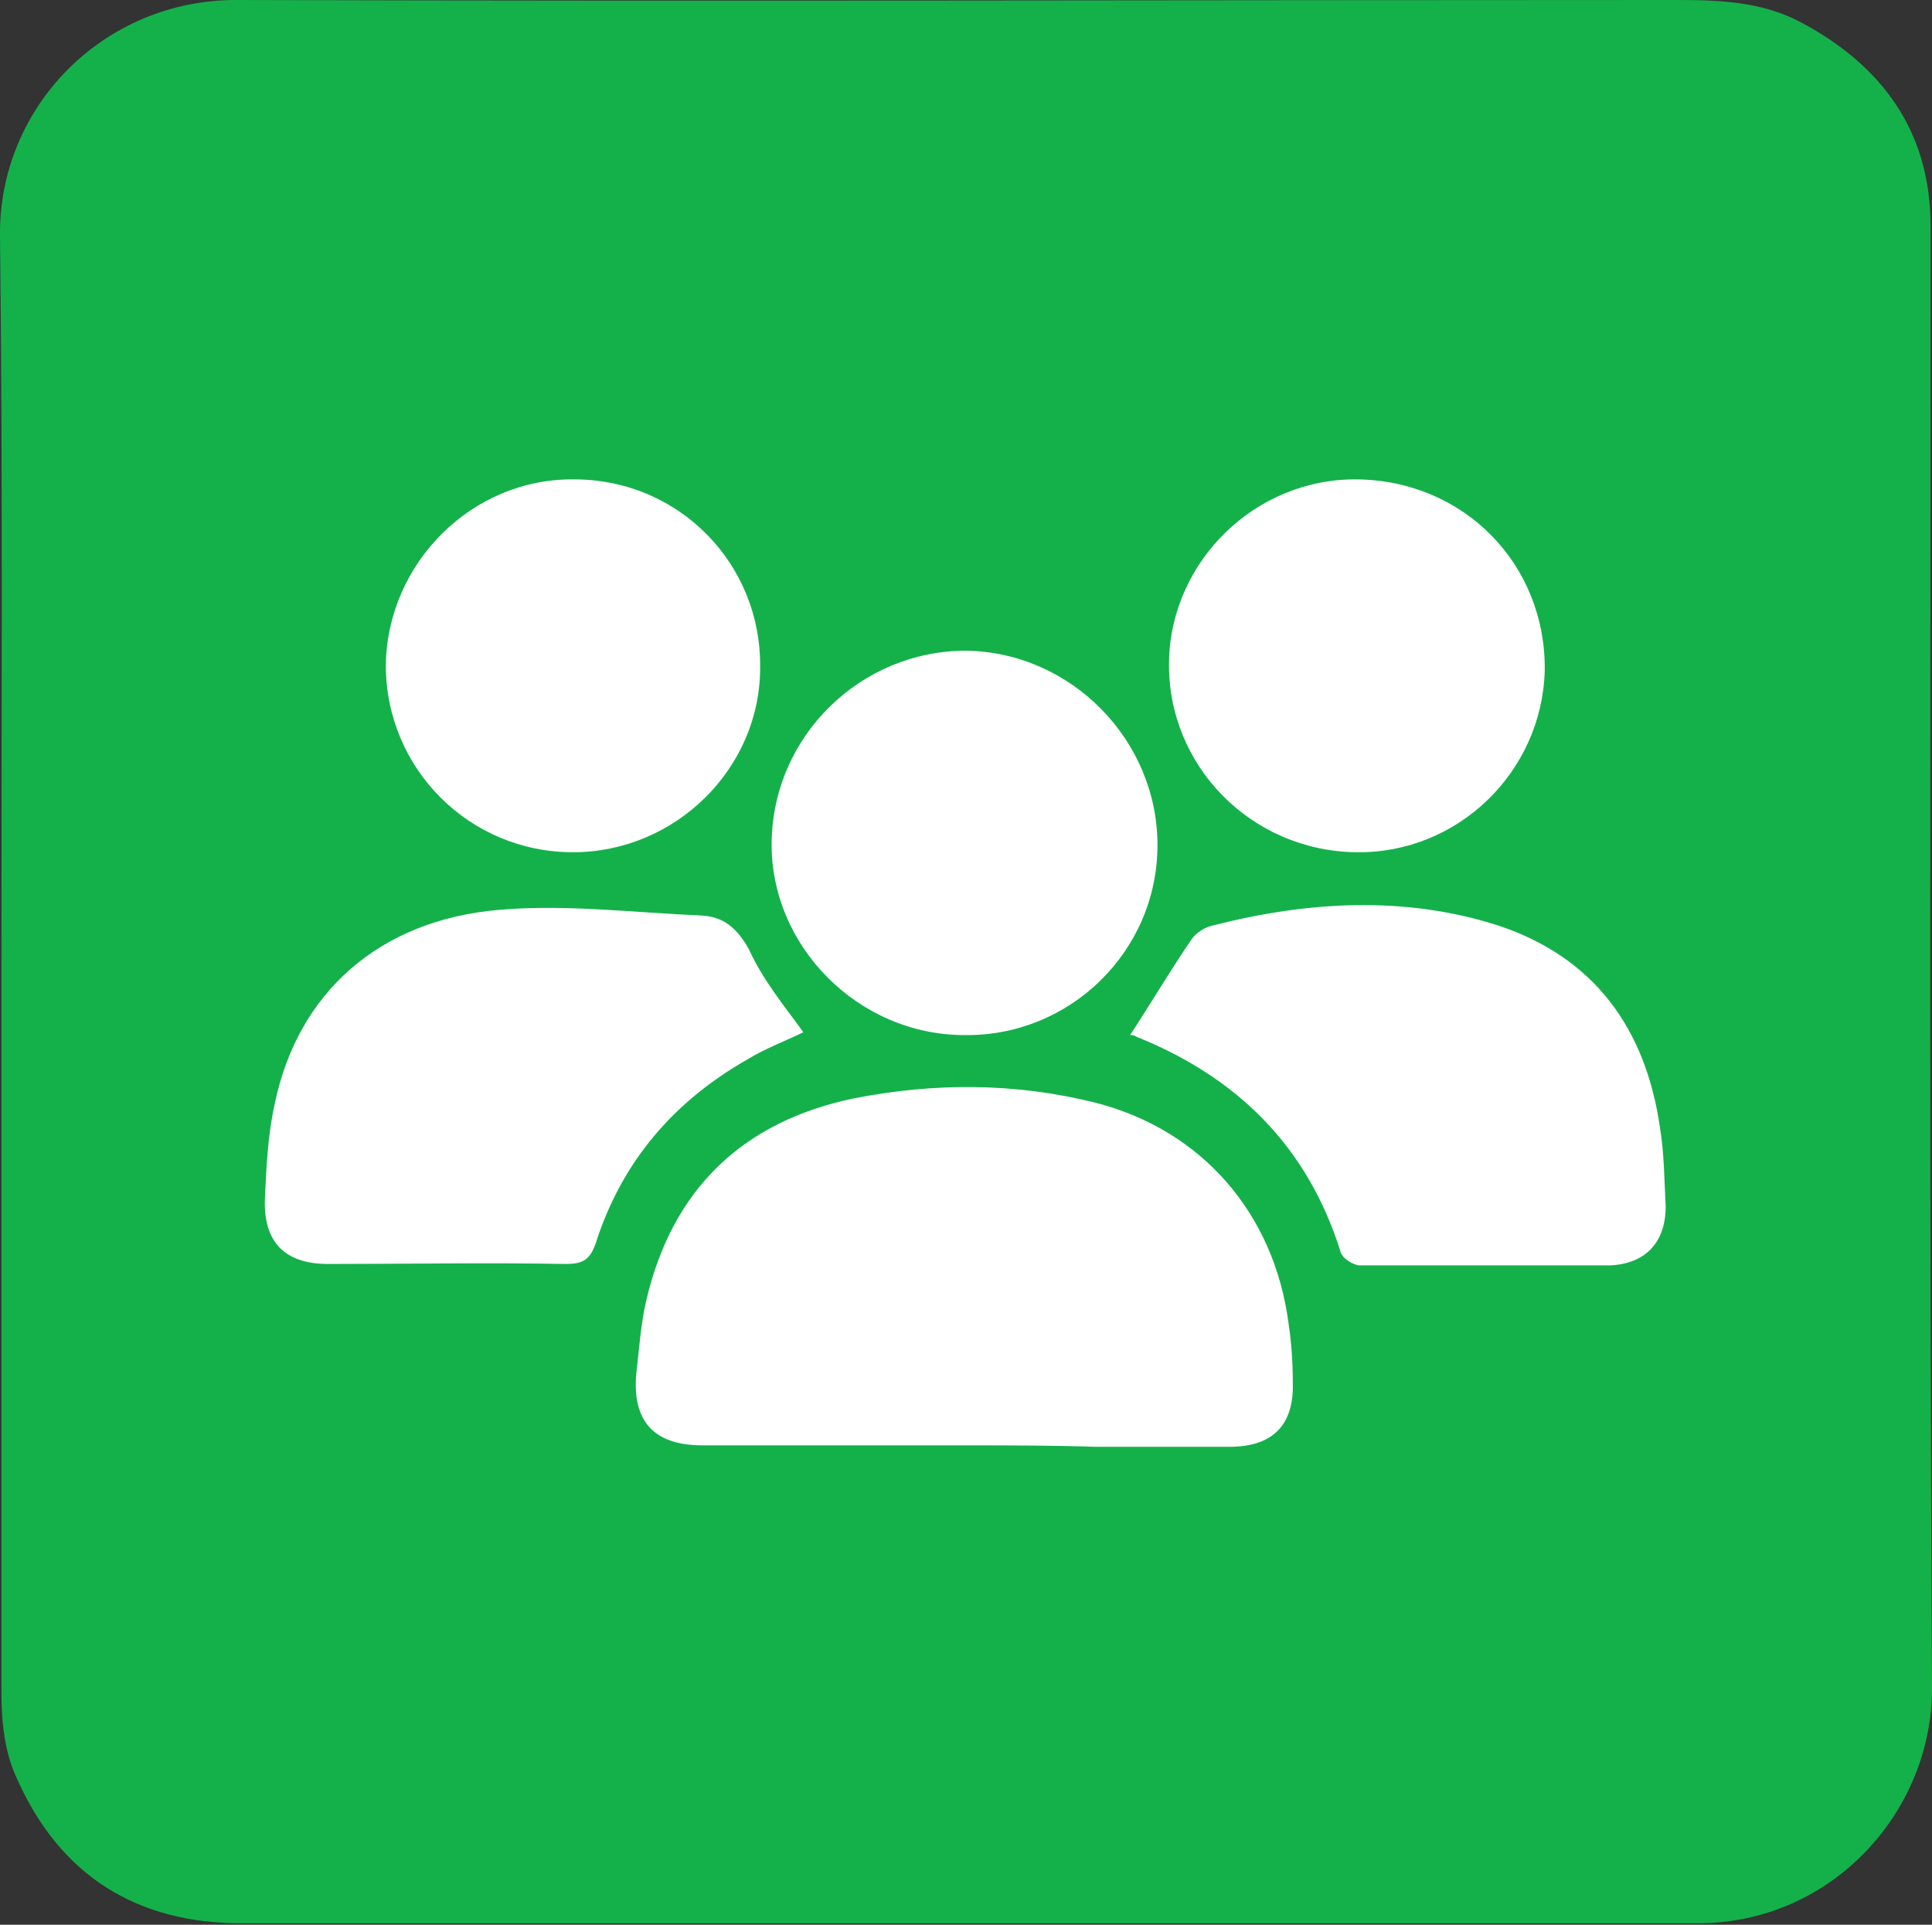 <?xml version="1.0" encoding="UTF-8"?>
<!-- Generator: Adobe Illustrator 25.4.1, SVG Export Plug-In . SVG Version: 6.00 Build 0)  -->
<svg xmlns="http://www.w3.org/2000/svg" xmlns:xlink="http://www.w3.org/1999/xlink" version="1.1" id="Warstwa_1" x="0px" y="0px" viewBox="0 0 134.2 133.7" style="enable-background:new 0 0 134.2 133.7;" xml:space="preserve">
<rect x="0" y="0" width="134.2" height="133.7" fill="#333333" stroke="none"/>
<style type="text/css">
	.st0{fill:#2F5BA7;}
	.st1{fill:#14B14B;}
	.st2{fill:#FFFFFF;}
</style>
<path class="st0" d="M101.9,71c-1.5-0.2-2.4-0.9-3.1-2.2c-1.2-2.6-2.5-5.1-3.8-7.6c-0.2-0.4-0.5-0.7-0.9-1.3  c-1.3,2.5-2.6,4.7-3.5,7.1c-1.1,3-3.1,4.3-6.2,4.5c-2.3,0.1-4.7,0.7-7,1.1c-0.1,0.2-0.1,0.4-0.2,0.6c2.2,2.1,4.3,4.3,6.6,6.4  c1.1,1,1.4,2.1,1.1,3.6c-0.6,3.1-1,6.3-1.5,10c3.3-1.7,6-3,8.7-4.6c1.4-0.8,2.6-0.8,4.1-0.1c2.3,1.2,4.6,2.4,6.9,3.5  c0.6,0.3,1.1,0.5,2.1,0.9c-0.4-2.4-0.5-4.4-1-6.3c-1.1-3.9-0.4-7,3-9.5c1.5-1.1,2.7-2.7,4.3-4.4c-1.3-0.3-2.1-0.4-2.9-0.6  C106.4,71.7,104.2,71.3,101.9,71z"></path>
<path class="st1" d="M134.1,15.7c0-6.6-3.4-11.2-9.1-14.2c-2.7-1.4-5.6-1.5-8.6-1.5C83,0,49.7,0.1,16.4,0C7.2,0-0.1,7.4,0,16.4  C0.2,33.2,0.1,50,0.1,66.8l0,0c0,16.9,0,33.8,0,50.7c0,2.1,0.2,4.2,1.1,6.1c3,6.7,8.3,10,15.6,10c33.7,0,67.4,0,101.1,0  c9.4,0,16.3-7.8,16.3-16.3C134,83.5,134.1,49.6,134.1,15.7z"></path>
<g>
	<path class="st2" d="M67,100.4c-6.1,0-12.1,0-18.2,0c-3.4,0-4.9-1.7-4.6-5c0.2-1.7,0.3-3.4,0.7-5.1c1.8-7.7,6.7-12.4,14.4-14   c5.6-1.1,11.2-1.1,16.8,0.3c7.4,1.9,12.4,7.7,13.4,15.3c0.2,1.3,0.3,2.7,0.3,4.1c0.1,3-1.4,4.5-4.4,4.5c-3.1,0-6.2,0-9.3,0   C73.2,100.4,70.1,100.4,67,100.4z"></path>
	<path class="st2" d="M55.8,71.7c-1.2,0.6-2.6,1.1-3.9,1.9c-5.1,2.9-8.7,7.1-10.5,12.7c-0.4,1.2-0.9,1.5-2.1,1.5   c-5.5-0.1-11,0-16.5,0c-3,0-4.5-1.5-4.4-4.5c0.1-2.2,0.2-4.5,0.7-6.7c1.6-7.6,7.2-12.7,15.6-13.4c4.6-0.4,9.4,0.2,14.1,0.4   c1.5,0.1,2.4,0.9,3.2,2.3C53,68.1,54.5,69.9,55.8,71.7z"></path>
	<path class="st2" d="M78.5,71.9c1.5-2.3,2.8-4.5,4.3-6.7c0.3-0.4,0.9-0.8,1.4-0.9c6.6-1.7,13.4-2.1,19.9,0   c6.6,2.2,10.2,7.1,11.2,14c0.3,1.8,0.3,3.6,0.4,5.5c0,2.5-1.4,4-3.9,4.1c-5.8,0-11.5,0-17.3,0c-0.5,0-1.3-0.5-1.4-1   c-2.3-7.3-7.2-12.1-14.2-14.9C78.8,71.9,78.6,71.9,78.5,71.9C78.4,71.7,78.4,71.7,78.5,71.9z"></path>
	<path class="st2" d="M67,71.9c-7.4,0-13.5-6.2-13.4-13.4c0.1-7.4,6.2-13.3,13.5-13.3c7.3,0.1,13.3,6.2,13.3,13.5   C80.4,66.1,74.3,72,67,71.9z"></path>
	<path class="st2" d="M94.2,59.2c-7.3-0.1-13.1-6-13-13.2c0.1-7,6-12.8,13.1-12.7c7.4,0.1,13.1,5.9,13,13.3   C107.1,53.6,101.3,59.3,94.2,59.2z"></path>
	<path class="st2" d="M39.9,33.3c7.2,0,13,5.8,12.9,13.1c0,7-5.9,12.8-13,12.8c-7.2,0-13-5.8-13-13C26.9,39.1,32.8,33.2,39.9,33.3z"></path>
</g>
</svg>
